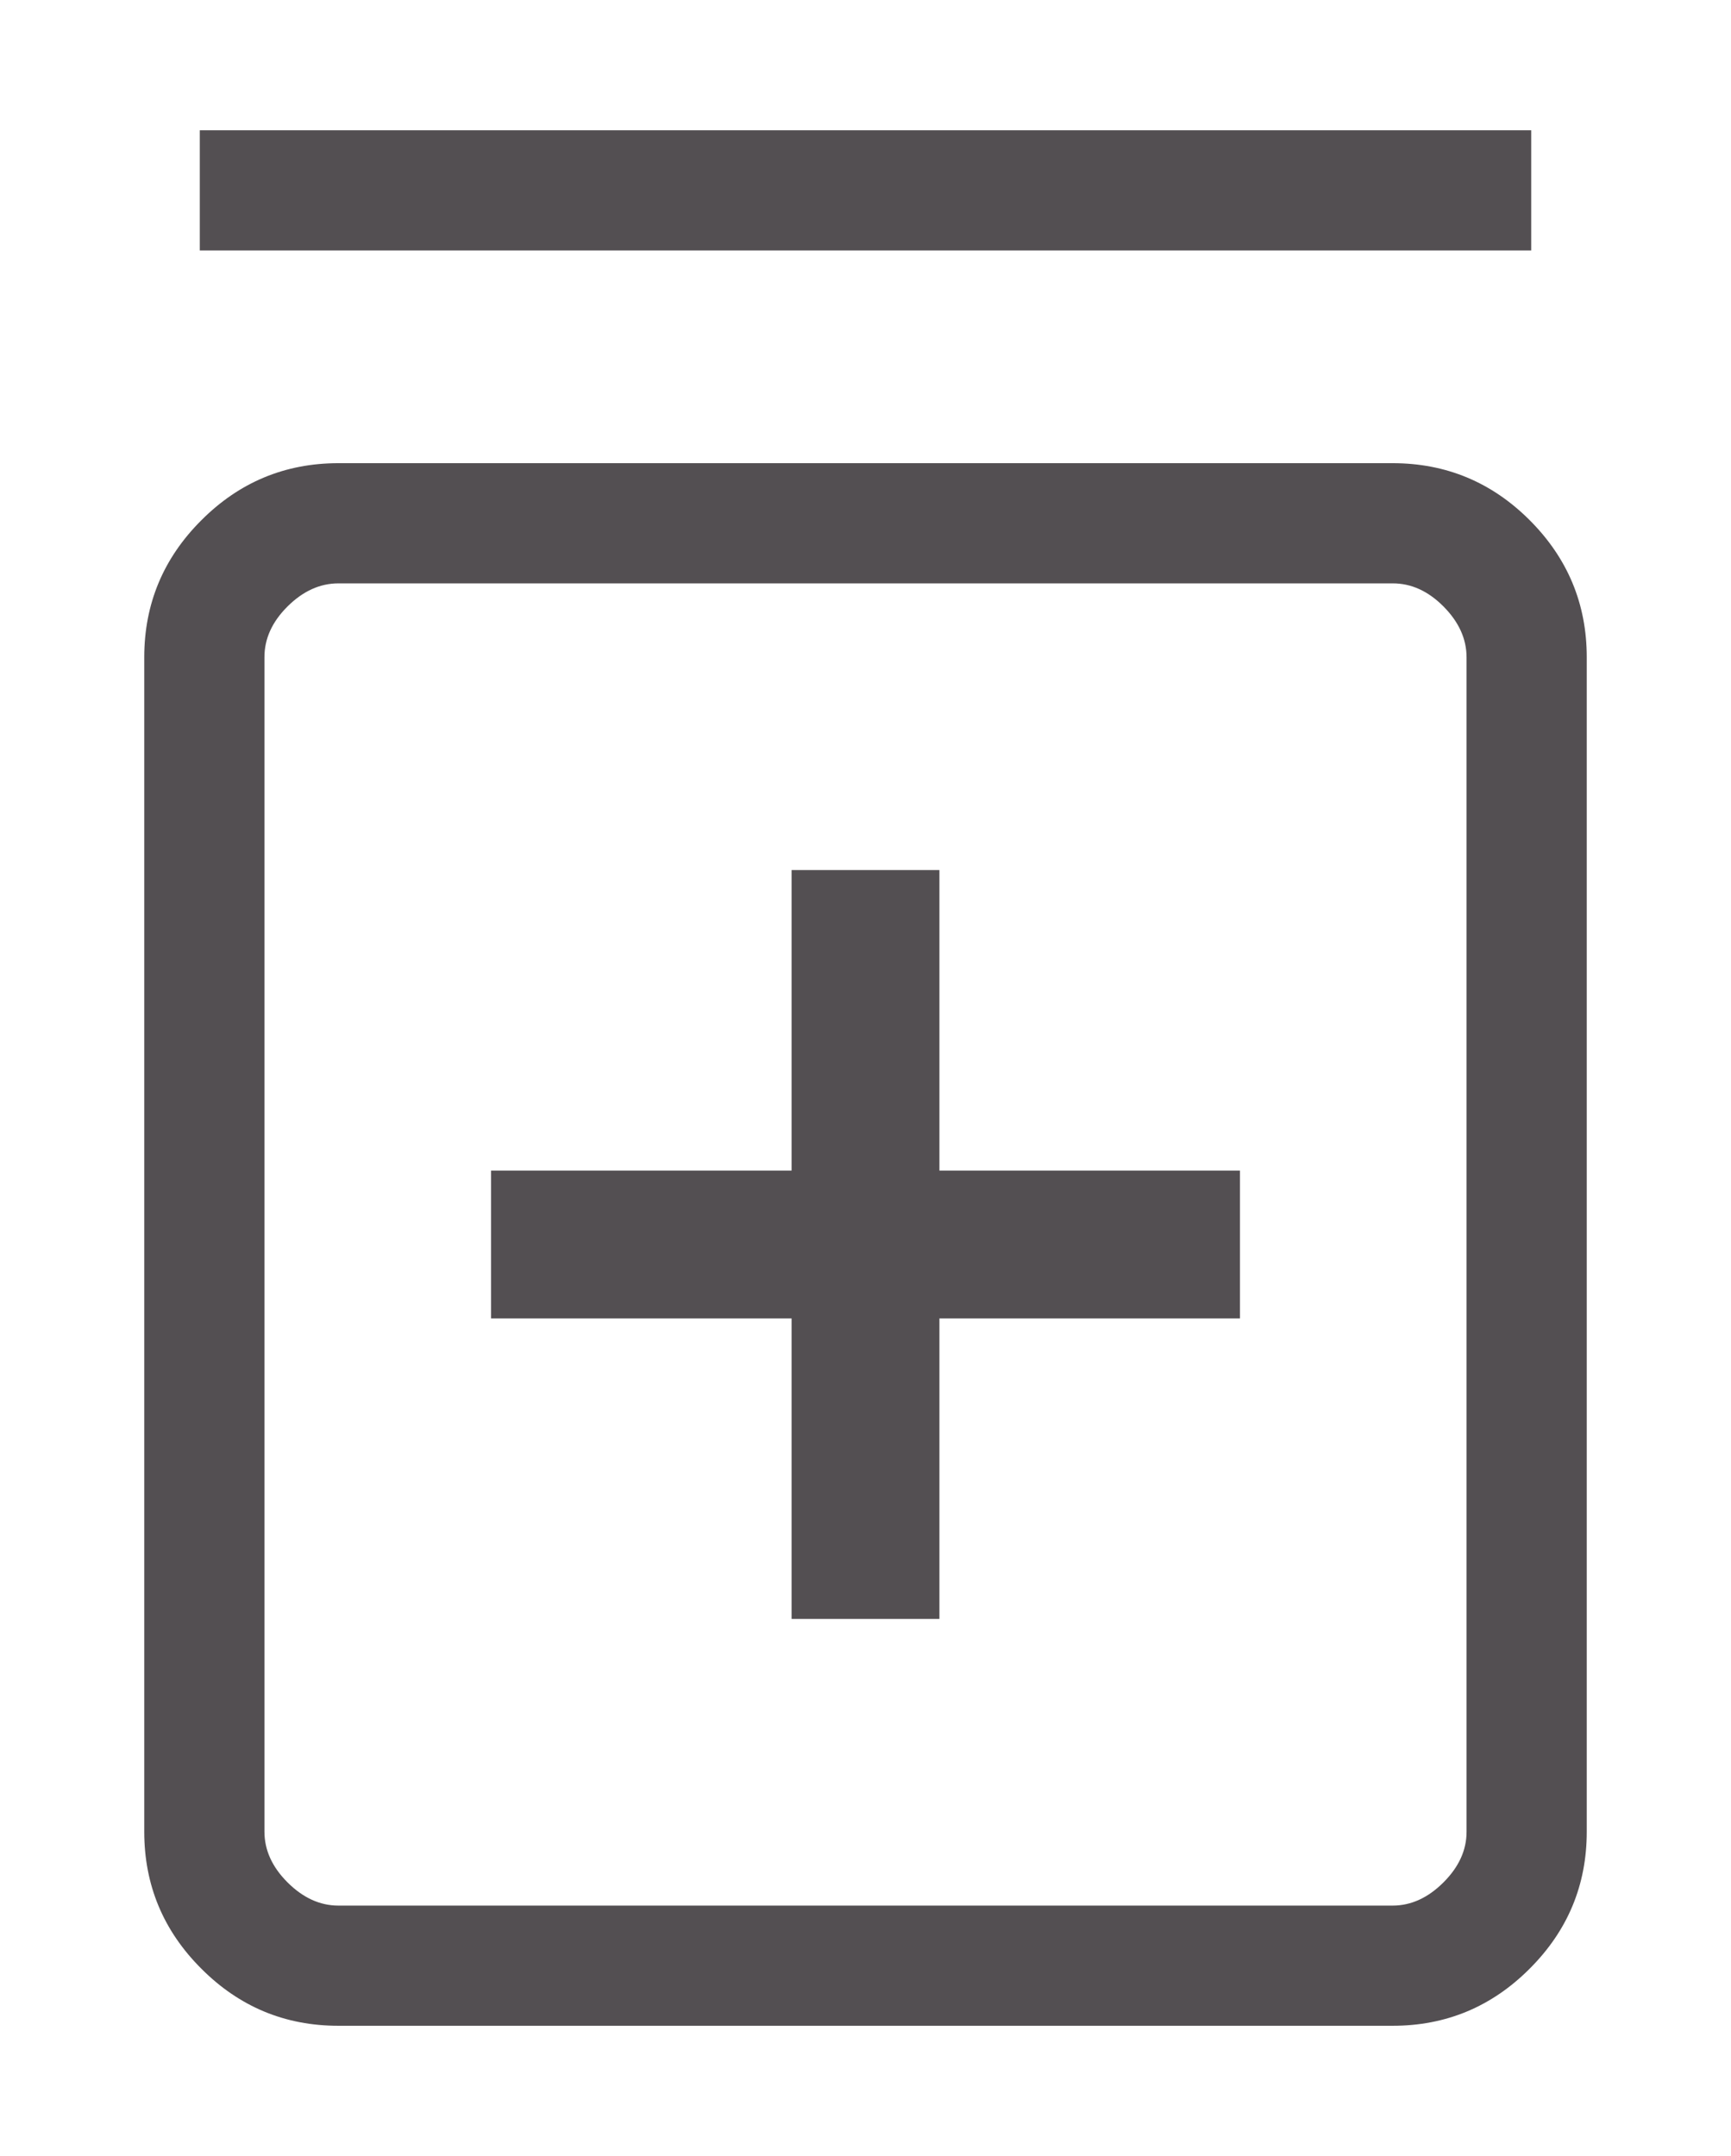 <svg width="57" height="71" viewBox="0 0 57 71" fill="none" xmlns="http://www.w3.org/2000/svg">
<g filter="url(#filter0_d_139_138)">
<path d="M26.066 49.312H30.934V39.417H40.83V34.548H30.934V24.652H26.066V34.548H16.17V39.417H26.066V49.312ZM11.143 62.711C9.385 62.711 7.881 62.085 6.63 60.831C5.377 59.58 4.75 58.076 4.75 56.319V17.646C4.75 15.888 5.377 14.384 6.63 13.133C7.881 11.88 9.385 11.253 11.143 11.253H45.857C47.615 11.253 49.119 11.879 50.37 13.129C51.623 14.383 52.25 15.888 52.25 17.646V56.319C52.25 58.076 51.623 59.58 50.37 60.831C49.119 62.085 47.615 62.711 45.857 62.711H11.143ZM11.143 58.753H45.857C46.464 58.753 47.022 58.498 47.532 57.989C48.041 57.48 48.294 56.923 48.292 56.319V17.646C48.292 17.039 48.038 16.481 47.532 15.971C47.025 15.462 46.467 15.209 45.857 15.211H11.143C10.536 15.211 9.978 15.465 9.468 15.971C8.959 16.478 8.706 17.036 8.708 17.646V56.319C8.708 56.926 8.962 57.483 9.468 57.989C9.978 58.498 10.536 58.753 11.143 58.753ZM6.579 4.247V0.289H50.421V4.247H6.579Z" fill="#534F52"/>
</g>
<defs>
<filter id="filter0_d_139_138" x="0.75" y="0.289" width="55.5" height="70.423" filterUnits="userSpaceOnUse" color-interpolation-filters="sRGB">
<feFlood flood-opacity="0" result="BackgroundImageFix"/>
<feColorMatrix in="SourceAlpha" type="matrix" values="0 0 0 0 0 0 0 0 0 0 0 0 0 0 0 0 0 0 127 0" result="hardAlpha"/>
<feOffset dy="4"/>
<feGaussianBlur stdDeviation="2"/>
<feComposite in2="hardAlpha" operator="out"/>
<feColorMatrix type="matrix" values="0 0 0 0 0 0 0 0 0 0 0 0 0 0 0 0 0 0 0.25 0"/>
<feBlend mode="normal" in2="BackgroundImageFix" result="effect1_dropShadow_139_138"/>
<feBlend mode="normal" in="SourceGraphic" in2="effect1_dropShadow_139_138" result="shape"/>
</filter>
</defs>
</svg>
